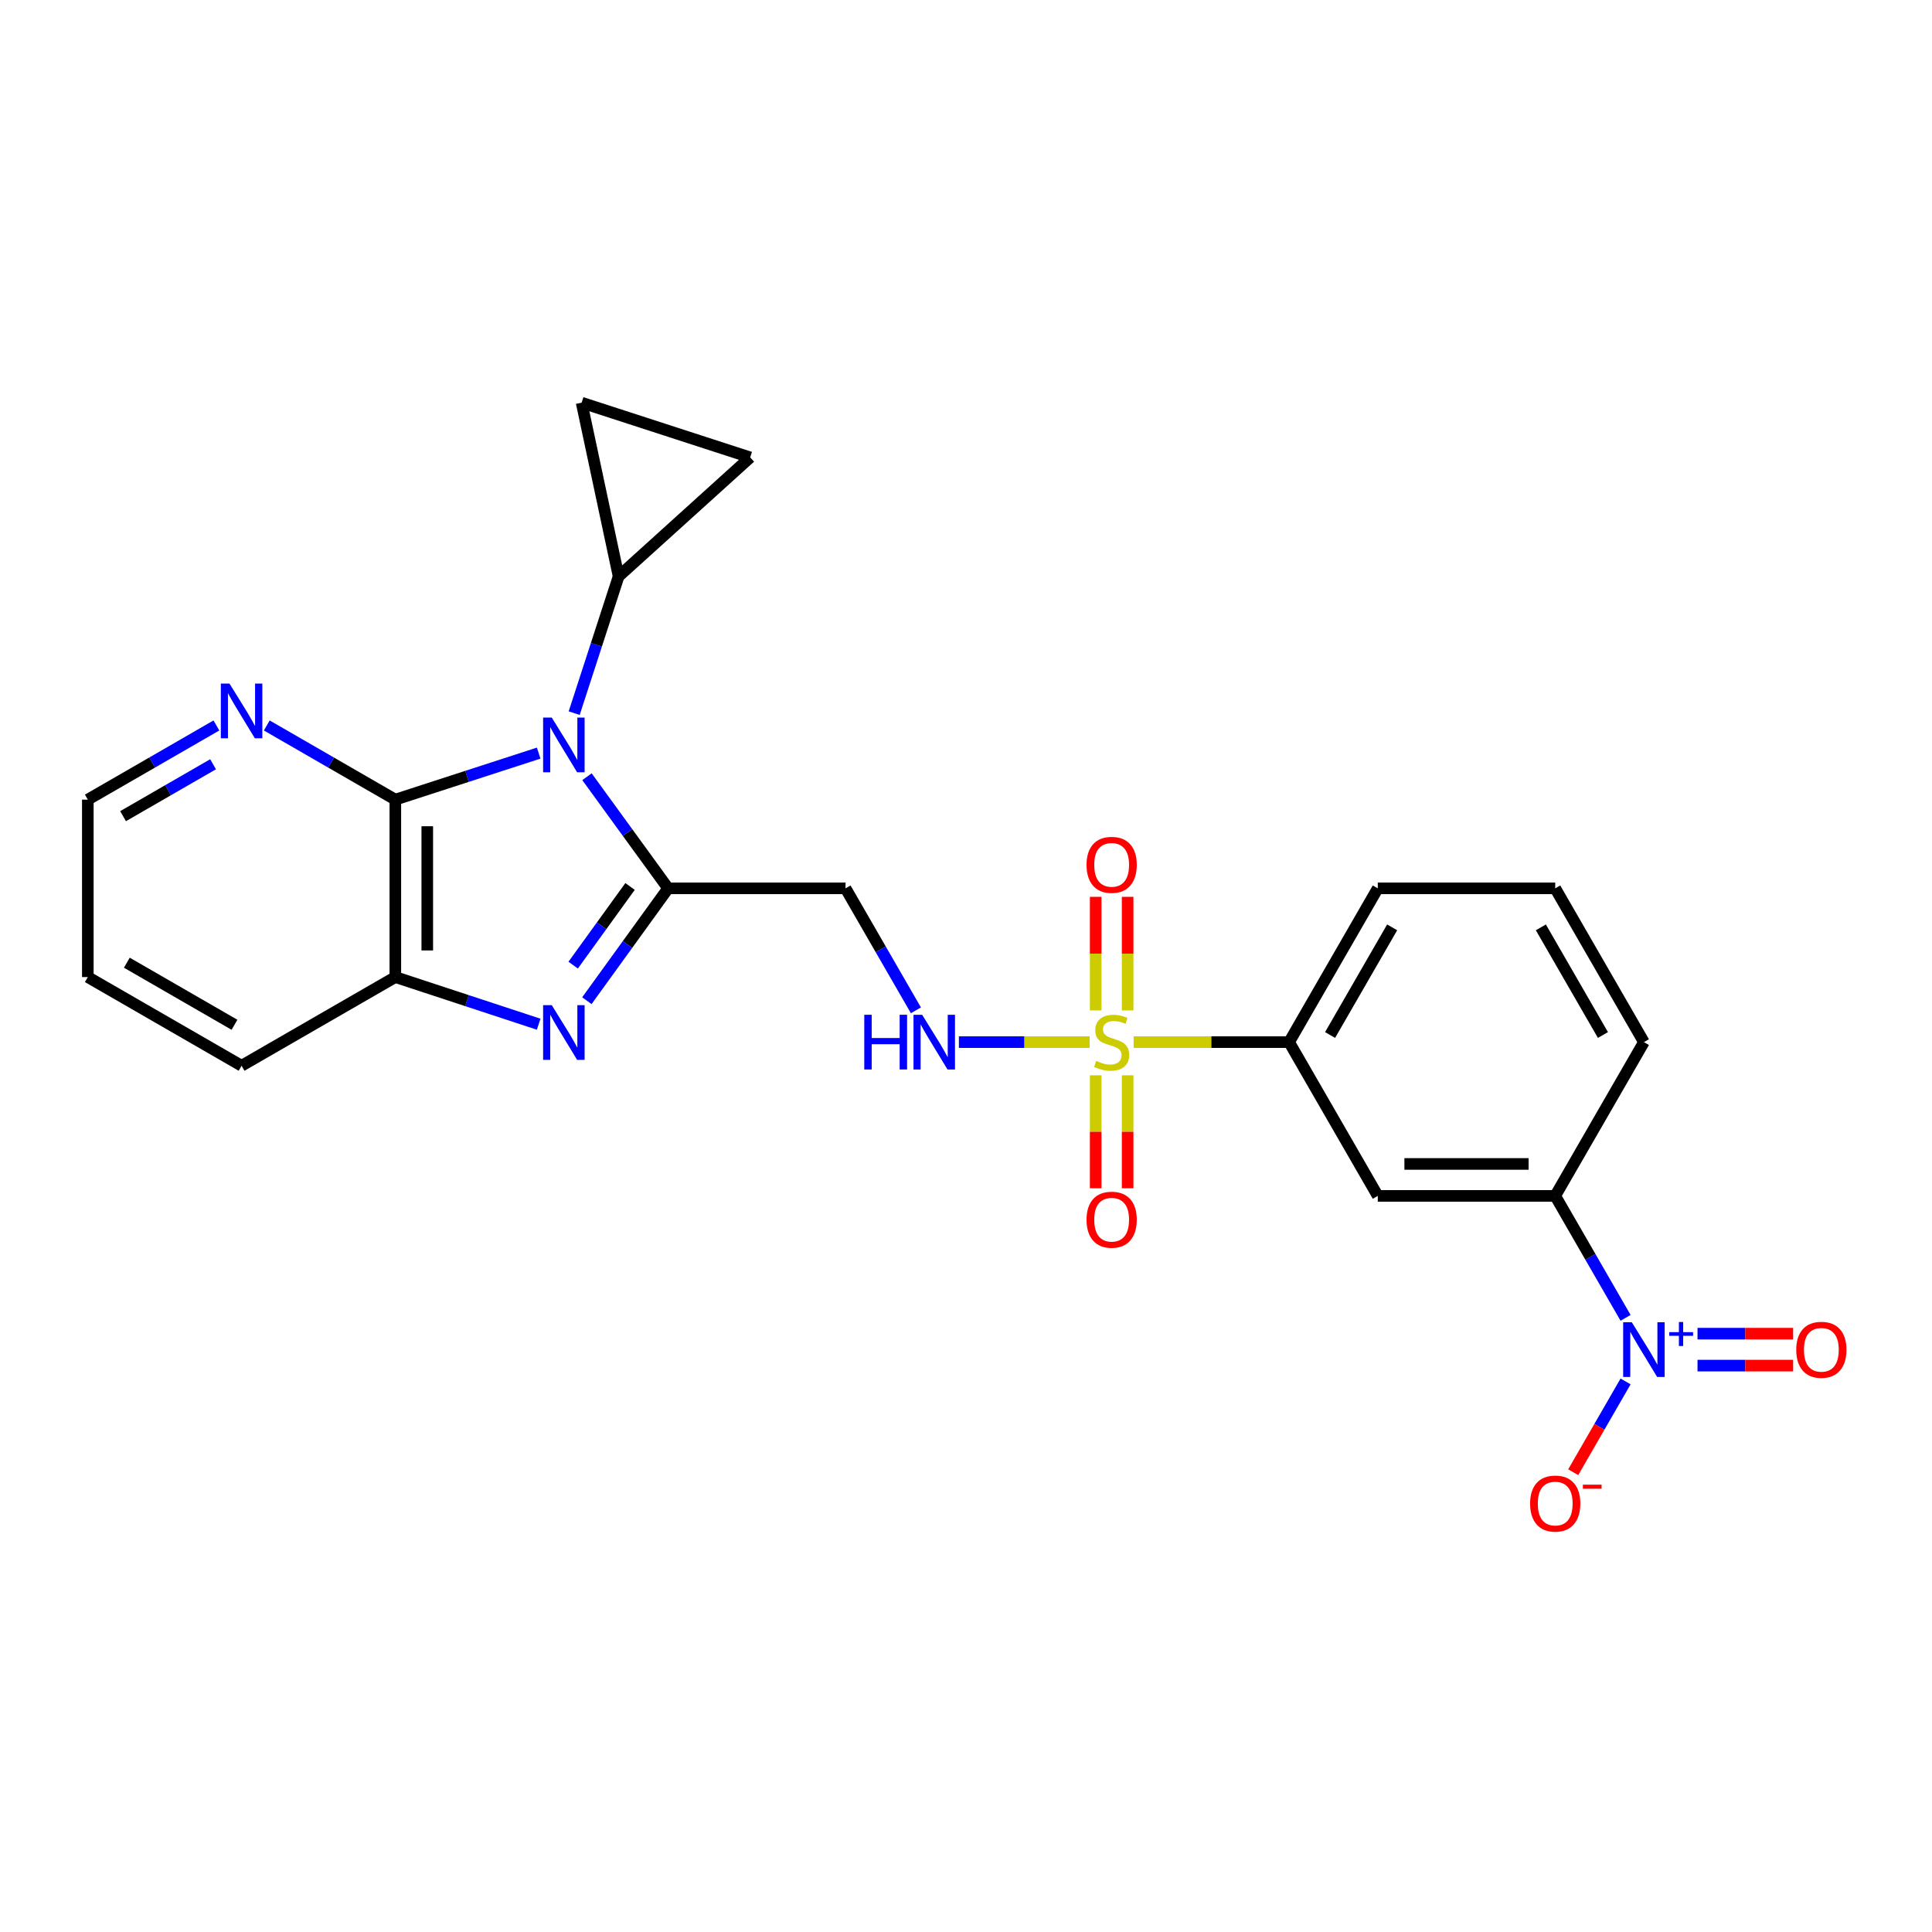 <?xml version='1.0' encoding='iso-8859-1'?>
<svg version='1.1' baseProfile='full'
              xmlns='http://www.w3.org/2000/svg'
                      xmlns:rdkit='http://www.rdkit.org/xml'
                      xmlns:xlink='http://www.w3.org/1999/xlink'
                  xml:space='preserve'
width='1000px' height='1000px' viewBox='0 0 1000 1000'>
<!-- END OF HEADER -->
<rect style='opacity:1.0;fill:#FFFFFF;stroke:none' width='1000' height='1000' x='0' y='0'> </rect>
<path class='bond-0' d='M 303.817,402.032 L 324.817,430.918' style='fill:none;fill-rule:evenodd;stroke:#0000FF;stroke-width:6px;stroke-linecap:butt;stroke-linejoin:miter;stroke-opacity:1' />
<path class='bond-0' d='M 324.817,430.918 L 345.817,459.803' style='fill:none;fill-rule:evenodd;stroke:#000000;stroke-width:6px;stroke-linecap:butt;stroke-linejoin:miter;stroke-opacity:1' />
<path class='bond-3' d='M 278.821,389.808 L 241.722,401.847' style='fill:none;fill-rule:evenodd;stroke:#0000FF;stroke-width:6px;stroke-linecap:butt;stroke-linejoin:miter;stroke-opacity:1' />
<path class='bond-3' d='M 241.722,401.847 L 204.623,413.887' style='fill:none;fill-rule:evenodd;stroke:#000000;stroke-width:6px;stroke-linecap:butt;stroke-linejoin:miter;stroke-opacity:1' />
<path class='bond-6' d='M 297.199,369.125 L 308.695,333.736' style='fill:none;fill-rule:evenodd;stroke:#0000FF;stroke-width:6px;stroke-linecap:butt;stroke-linejoin:miter;stroke-opacity:1' />
<path class='bond-6' d='M 308.695,333.736 L 320.19,298.347' style='fill:none;fill-rule:evenodd;stroke:#000000;stroke-width:6px;stroke-linecap:butt;stroke-linejoin:miter;stroke-opacity:1' />
<path class='bond-2' d='M 345.817,459.803 L 324.788,488.882' style='fill:none;fill-rule:evenodd;stroke:#000000;stroke-width:6px;stroke-linecap:butt;stroke-linejoin:miter;stroke-opacity:1' />
<path class='bond-2' d='M 324.788,488.882 L 303.759,517.961' style='fill:none;fill-rule:evenodd;stroke:#0000FF;stroke-width:6px;stroke-linecap:butt;stroke-linejoin:miter;stroke-opacity:1' />
<path class='bond-2' d='M 326.111,458.838 L 311.391,479.194' style='fill:none;fill-rule:evenodd;stroke:#000000;stroke-width:6px;stroke-linecap:butt;stroke-linejoin:miter;stroke-opacity:1' />
<path class='bond-2' d='M 311.391,479.194 L 296.671,499.549' style='fill:none;fill-rule:evenodd;stroke:#0000FF;stroke-width:6px;stroke-linecap:butt;stroke-linejoin:miter;stroke-opacity:1' />
<path class='bond-7' d='M 345.817,459.803 L 437.649,459.803' style='fill:none;fill-rule:evenodd;stroke:#000000;stroke-width:6px;stroke-linecap:butt;stroke-linejoin:miter;stroke-opacity:1' />
<path class='bond-1' d='M 564.014,539.401 L 530.165,539.401' style='fill:none;fill-rule:evenodd;stroke:#CCCC00;stroke-width:6px;stroke-linecap:butt;stroke-linejoin:miter;stroke-opacity:1' />
<path class='bond-1' d='M 530.165,539.401 L 496.317,539.401' style='fill:none;fill-rule:evenodd;stroke:#0000FF;stroke-width:6px;stroke-linecap:butt;stroke-linejoin:miter;stroke-opacity:1' />
<path class='bond-9' d='M 586.766,539.401 L 627.003,539.401' style='fill:none;fill-rule:evenodd;stroke:#CCCC00;stroke-width:6px;stroke-linecap:butt;stroke-linejoin:miter;stroke-opacity:1' />
<path class='bond-9' d='M 627.003,539.401 L 667.24,539.401' style='fill:none;fill-rule:evenodd;stroke:#000000;stroke-width:6px;stroke-linecap:butt;stroke-linejoin:miter;stroke-opacity:1' />
<path class='bond-15' d='M 583.656,522.985 L 583.656,493.595' style='fill:none;fill-rule:evenodd;stroke:#CCCC00;stroke-width:6px;stroke-linecap:butt;stroke-linejoin:miter;stroke-opacity:1' />
<path class='bond-15' d='M 583.656,493.595 L 583.656,464.205' style='fill:none;fill-rule:evenodd;stroke:#FF0000;stroke-width:6px;stroke-linecap:butt;stroke-linejoin:miter;stroke-opacity:1' />
<path class='bond-15' d='M 567.123,522.985 L 567.123,493.595' style='fill:none;fill-rule:evenodd;stroke:#CCCC00;stroke-width:6px;stroke-linecap:butt;stroke-linejoin:miter;stroke-opacity:1' />
<path class='bond-15' d='M 567.123,493.595 L 567.123,464.205' style='fill:none;fill-rule:evenodd;stroke:#FF0000;stroke-width:6px;stroke-linecap:butt;stroke-linejoin:miter;stroke-opacity:1' />
<path class='bond-16' d='M 567.123,556.577 L 567.123,585.812' style='fill:none;fill-rule:evenodd;stroke:#CCCC00;stroke-width:6px;stroke-linecap:butt;stroke-linejoin:miter;stroke-opacity:1' />
<path class='bond-16' d='M 567.123,585.812 L 567.123,615.048' style='fill:none;fill-rule:evenodd;stroke:#FF0000;stroke-width:6px;stroke-linecap:butt;stroke-linejoin:miter;stroke-opacity:1' />
<path class='bond-16' d='M 583.656,556.577 L 583.656,585.812' style='fill:none;fill-rule:evenodd;stroke:#CCCC00;stroke-width:6px;stroke-linecap:butt;stroke-linejoin:miter;stroke-opacity:1' />
<path class='bond-16' d='M 583.656,585.812 L 583.656,615.048' style='fill:none;fill-rule:evenodd;stroke:#FF0000;stroke-width:6px;stroke-linecap:butt;stroke-linejoin:miter;stroke-opacity:1' />
<path class='bond-26' d='M 278.818,530.135 L 241.721,517.932' style='fill:none;fill-rule:evenodd;stroke:#0000FF;stroke-width:6px;stroke-linecap:butt;stroke-linejoin:miter;stroke-opacity:1' />
<path class='bond-26' d='M 241.721,517.932 L 204.623,505.729' style='fill:none;fill-rule:evenodd;stroke:#000000;stroke-width:6px;stroke-linecap:butt;stroke-linejoin:miter;stroke-opacity:1' />
<path class='bond-5' d='M 204.623,413.887 L 204.623,505.729' style='fill:none;fill-rule:evenodd;stroke:#000000;stroke-width:6px;stroke-linecap:butt;stroke-linejoin:miter;stroke-opacity:1' />
<path class='bond-5' d='M 221.156,427.663 L 221.156,491.952' style='fill:none;fill-rule:evenodd;stroke:#000000;stroke-width:6px;stroke-linecap:butt;stroke-linejoin:miter;stroke-opacity:1' />
<path class='bond-14' d='M 204.623,413.887 L 171.352,394.693' style='fill:none;fill-rule:evenodd;stroke:#000000;stroke-width:6px;stroke-linecap:butt;stroke-linejoin:miter;stroke-opacity:1' />
<path class='bond-14' d='M 171.352,394.693 L 138.08,375.5' style='fill:none;fill-rule:evenodd;stroke:#0000FF;stroke-width:6px;stroke-linecap:butt;stroke-linejoin:miter;stroke-opacity:1' />
<path class='bond-4' d='M 841.394,682.113 L 823.187,650.552' style='fill:none;fill-rule:evenodd;stroke:#0000FF;stroke-width:6px;stroke-linecap:butt;stroke-linejoin:miter;stroke-opacity:1' />
<path class='bond-4' d='M 823.187,650.552 L 804.98,618.99' style='fill:none;fill-rule:evenodd;stroke:#000000;stroke-width:6px;stroke-linecap:butt;stroke-linejoin:miter;stroke-opacity:1' />
<path class='bond-17' d='M 841.395,715.027 L 827.843,738.522' style='fill:none;fill-rule:evenodd;stroke:#0000FF;stroke-width:6px;stroke-linecap:butt;stroke-linejoin:miter;stroke-opacity:1' />
<path class='bond-17' d='M 827.843,738.522 L 814.291,762.017' style='fill:none;fill-rule:evenodd;stroke:#FF0000;stroke-width:6px;stroke-linecap:butt;stroke-linejoin:miter;stroke-opacity:1' />
<path class='bond-18' d='M 878.628,706.837 L 903.377,706.837' style='fill:none;fill-rule:evenodd;stroke:#0000FF;stroke-width:6px;stroke-linecap:butt;stroke-linejoin:miter;stroke-opacity:1' />
<path class='bond-18' d='M 903.377,706.837 L 928.127,706.837' style='fill:none;fill-rule:evenodd;stroke:#FF0000;stroke-width:6px;stroke-linecap:butt;stroke-linejoin:miter;stroke-opacity:1' />
<path class='bond-18' d='M 878.628,690.303 L 903.377,690.303' style='fill:none;fill-rule:evenodd;stroke:#0000FF;stroke-width:6px;stroke-linecap:butt;stroke-linejoin:miter;stroke-opacity:1' />
<path class='bond-18' d='M 903.377,690.303 L 928.127,690.303' style='fill:none;fill-rule:evenodd;stroke:#FF0000;stroke-width:6px;stroke-linecap:butt;stroke-linejoin:miter;stroke-opacity:1' />
<path class='bond-19' d='M 204.623,505.729 L 125.043,551.627' style='fill:none;fill-rule:evenodd;stroke:#000000;stroke-width:6px;stroke-linecap:butt;stroke-linejoin:miter;stroke-opacity:1' />
<path class='bond-12' d='M 320.19,298.347 L 301.049,208.425' style='fill:none;fill-rule:evenodd;stroke:#000000;stroke-width:6px;stroke-linecap:butt;stroke-linejoin:miter;stroke-opacity:1' />
<path class='bond-13' d='M 320.19,298.347 L 388.298,236.743' style='fill:none;fill-rule:evenodd;stroke:#000000;stroke-width:6px;stroke-linecap:butt;stroke-linejoin:miter;stroke-opacity:1' />
<path class='bond-8' d='M 437.649,459.803 L 455.861,491.374' style='fill:none;fill-rule:evenodd;stroke:#000000;stroke-width:6px;stroke-linecap:butt;stroke-linejoin:miter;stroke-opacity:1' />
<path class='bond-8' d='M 455.861,491.374 L 474.072,522.944' style='fill:none;fill-rule:evenodd;stroke:#0000FF;stroke-width:6px;stroke-linecap:butt;stroke-linejoin:miter;stroke-opacity:1' />
<path class='bond-11' d='M 667.24,539.401 L 713.138,618.99' style='fill:none;fill-rule:evenodd;stroke:#000000;stroke-width:6px;stroke-linecap:butt;stroke-linejoin:miter;stroke-opacity:1' />
<path class='bond-20' d='M 667.24,539.401 L 713.138,459.803' style='fill:none;fill-rule:evenodd;stroke:#000000;stroke-width:6px;stroke-linecap:butt;stroke-linejoin:miter;stroke-opacity:1' />
<path class='bond-20' d='M 688.448,535.72 L 720.576,480.002' style='fill:none;fill-rule:evenodd;stroke:#000000;stroke-width:6px;stroke-linecap:butt;stroke-linejoin:miter;stroke-opacity:1' />
<path class='bond-10' d='M 804.98,618.99 L 713.138,618.99' style='fill:none;fill-rule:evenodd;stroke:#000000;stroke-width:6px;stroke-linecap:butt;stroke-linejoin:miter;stroke-opacity:1' />
<path class='bond-10' d='M 791.204,602.457 L 726.915,602.457' style='fill:none;fill-rule:evenodd;stroke:#000000;stroke-width:6px;stroke-linecap:butt;stroke-linejoin:miter;stroke-opacity:1' />
<path class='bond-28' d='M 804.98,618.99 L 850.887,539.401' style='fill:none;fill-rule:evenodd;stroke:#000000;stroke-width:6px;stroke-linecap:butt;stroke-linejoin:miter;stroke-opacity:1' />
<path class='bond-25' d='M 301.049,208.425 L 388.298,236.743' style='fill:none;fill-rule:evenodd;stroke:#000000;stroke-width:6px;stroke-linecap:butt;stroke-linejoin:miter;stroke-opacity:1' />
<path class='bond-23' d='M 112.007,375.499 L 78.731,394.693' style='fill:none;fill-rule:evenodd;stroke:#0000FF;stroke-width:6px;stroke-linecap:butt;stroke-linejoin:miter;stroke-opacity:1' />
<path class='bond-23' d='M 78.731,394.693 L 45.455,413.887' style='fill:none;fill-rule:evenodd;stroke:#000000;stroke-width:6px;stroke-linecap:butt;stroke-linejoin:miter;stroke-opacity:1' />
<path class='bond-23' d='M 110.284,395.579 L 86.991,409.015' style='fill:none;fill-rule:evenodd;stroke:#0000FF;stroke-width:6px;stroke-linecap:butt;stroke-linejoin:miter;stroke-opacity:1' />
<path class='bond-23' d='M 86.991,409.015 L 63.698,422.45' style='fill:none;fill-rule:evenodd;stroke:#000000;stroke-width:6px;stroke-linecap:butt;stroke-linejoin:miter;stroke-opacity:1' />
<path class='bond-27' d='M 125.043,551.627 L 45.455,505.729' style='fill:none;fill-rule:evenodd;stroke:#000000;stroke-width:6px;stroke-linecap:butt;stroke-linejoin:miter;stroke-opacity:1' />
<path class='bond-27' d='M 121.365,530.42 L 65.652,498.291' style='fill:none;fill-rule:evenodd;stroke:#000000;stroke-width:6px;stroke-linecap:butt;stroke-linejoin:miter;stroke-opacity:1' />
<path class='bond-22' d='M 713.138,459.803 L 804.98,459.803' style='fill:none;fill-rule:evenodd;stroke:#000000;stroke-width:6px;stroke-linecap:butt;stroke-linejoin:miter;stroke-opacity:1' />
<path class='bond-21' d='M 850.887,539.401 L 804.98,459.803' style='fill:none;fill-rule:evenodd;stroke:#000000;stroke-width:6px;stroke-linecap:butt;stroke-linejoin:miter;stroke-opacity:1' />
<path class='bond-21' d='M 829.679,535.722 L 797.544,480.003' style='fill:none;fill-rule:evenodd;stroke:#000000;stroke-width:6px;stroke-linecap:butt;stroke-linejoin:miter;stroke-opacity:1' />
<path class='bond-24' d='M 45.455,413.887 L 45.455,505.729' style='fill:none;fill-rule:evenodd;stroke:#000000;stroke-width:6px;stroke-linecap:butt;stroke-linejoin:miter;stroke-opacity:1' />
<path  class='atom-0' d='M 285.594 371.418
L 294.874 386.418
Q 295.794 387.898, 297.274 390.578
Q 298.754 393.258, 298.834 393.418
L 298.834 371.418
L 302.594 371.418
L 302.594 399.738
L 298.714 399.738
L 288.754 383.338
Q 287.594 381.418, 286.354 379.218
Q 285.154 377.018, 284.794 376.338
L 284.794 399.738
L 281.114 399.738
L 281.114 371.418
L 285.594 371.418
' fill='#0000FF'/>
<path  class='atom-2' d='M 567.389 549.121
Q 567.709 549.241, 569.029 549.801
Q 570.349 550.361, 571.789 550.721
Q 573.269 551.041, 574.709 551.041
Q 577.389 551.041, 578.949 549.761
Q 580.509 548.441, 580.509 546.161
Q 580.509 544.601, 579.709 543.641
Q 578.949 542.681, 577.749 542.161
Q 576.549 541.641, 574.549 541.041
Q 572.029 540.281, 570.509 539.561
Q 569.029 538.841, 567.949 537.321
Q 566.909 535.801, 566.909 533.241
Q 566.909 529.681, 569.309 527.481
Q 571.749 525.281, 576.549 525.281
Q 579.829 525.281, 583.549 526.841
L 582.629 529.921
Q 579.229 528.521, 576.669 528.521
Q 573.909 528.521, 572.389 529.681
Q 570.869 530.801, 570.909 532.761
Q 570.909 534.281, 571.669 535.201
Q 572.469 536.121, 573.589 536.641
Q 574.749 537.161, 576.669 537.761
Q 579.229 538.561, 580.749 539.361
Q 582.269 540.161, 583.349 541.801
Q 584.469 543.401, 584.469 546.161
Q 584.469 550.081, 581.829 552.201
Q 579.229 554.281, 574.869 554.281
Q 572.349 554.281, 570.429 553.721
Q 568.549 553.201, 566.309 552.281
L 567.389 549.121
' fill='#CCCC00'/>
<path  class='atom-3' d='M 285.594 520.263
L 294.874 535.263
Q 295.794 536.743, 297.274 539.423
Q 298.754 542.103, 298.834 542.263
L 298.834 520.263
L 302.594 520.263
L 302.594 548.583
L 298.714 548.583
L 288.754 532.183
Q 287.594 530.263, 286.354 528.063
Q 285.154 525.863, 284.794 525.183
L 284.794 548.583
L 281.114 548.583
L 281.114 520.263
L 285.594 520.263
' fill='#0000FF'/>
<path  class='atom-5' d='M 844.627 684.41
L 853.907 699.41
Q 854.827 700.89, 856.307 703.57
Q 857.787 706.25, 857.867 706.41
L 857.867 684.41
L 861.627 684.41
L 861.627 712.73
L 857.747 712.73
L 847.787 696.33
Q 846.627 694.41, 845.387 692.21
Q 844.187 690.01, 843.827 689.33
L 843.827 712.73
L 840.147 712.73
L 840.147 684.41
L 844.627 684.41
' fill='#0000FF'/>
<path  class='atom-5' d='M 864.003 689.515
L 868.993 689.515
L 868.993 684.261
L 871.211 684.261
L 871.211 689.515
L 876.332 689.515
L 876.332 691.416
L 871.211 691.416
L 871.211 696.696
L 868.993 696.696
L 868.993 691.416
L 864.003 691.416
L 864.003 689.515
' fill='#0000FF'/>
<path  class='atom-9' d='M 447.346 525.241
L 451.186 525.241
L 451.186 537.281
L 465.666 537.281
L 465.666 525.241
L 469.506 525.241
L 469.506 553.561
L 465.666 553.561
L 465.666 540.481
L 451.186 540.481
L 451.186 553.561
L 447.346 553.561
L 447.346 525.241
' fill='#0000FF'/>
<path  class='atom-9' d='M 477.306 525.241
L 486.586 540.241
Q 487.506 541.721, 488.986 544.401
Q 490.466 547.081, 490.546 547.241
L 490.546 525.241
L 494.306 525.241
L 494.306 553.561
L 490.426 553.561
L 480.466 537.161
Q 479.306 535.241, 478.066 533.041
Q 476.866 530.841, 476.506 530.161
L 476.506 553.561
L 472.826 553.561
L 472.826 525.241
L 477.306 525.241
' fill='#0000FF'/>
<path  class='atom-15' d='M 118.783 353.82
L 128.063 368.82
Q 128.983 370.3, 130.463 372.98
Q 131.943 375.66, 132.023 375.82
L 132.023 353.82
L 135.783 353.82
L 135.783 382.14
L 131.903 382.14
L 121.943 365.74
Q 120.783 363.82, 119.543 361.62
Q 118.343 359.42, 117.983 358.74
L 117.983 382.14
L 114.303 382.14
L 114.303 353.82
L 118.783 353.82
' fill='#0000FF'/>
<path  class='atom-16' d='M 562.389 447.639
Q 562.389 440.839, 565.749 437.039
Q 569.109 433.239, 575.389 433.239
Q 581.669 433.239, 585.029 437.039
Q 588.389 440.839, 588.389 447.639
Q 588.389 454.519, 584.989 458.439
Q 581.589 462.319, 575.389 462.319
Q 569.149 462.319, 565.749 458.439
Q 562.389 454.559, 562.389 447.639
M 575.389 459.119
Q 579.709 459.119, 582.029 456.239
Q 584.389 453.319, 584.389 447.639
Q 584.389 442.079, 582.029 439.279
Q 579.709 436.439, 575.389 436.439
Q 571.069 436.439, 568.709 439.239
Q 566.389 442.039, 566.389 447.639
Q 566.389 453.359, 568.709 456.239
Q 571.069 459.119, 575.389 459.119
' fill='#FF0000'/>
<path  class='atom-17' d='M 562.389 631.314
Q 562.389 624.514, 565.749 620.714
Q 569.109 616.914, 575.389 616.914
Q 581.669 616.914, 585.029 620.714
Q 588.389 624.514, 588.389 631.314
Q 588.389 638.194, 584.989 642.114
Q 581.589 645.994, 575.389 645.994
Q 569.149 645.994, 565.749 642.114
Q 562.389 638.234, 562.389 631.314
M 575.389 642.794
Q 579.709 642.794, 582.029 639.914
Q 584.389 636.994, 584.389 631.314
Q 584.389 625.754, 582.029 622.954
Q 579.709 620.114, 575.389 620.114
Q 571.069 620.114, 568.709 622.914
Q 566.389 625.714, 566.389 631.314
Q 566.389 637.034, 568.709 639.914
Q 571.069 642.794, 575.389 642.794
' fill='#FF0000'/>
<path  class='atom-18' d='M 791.98 778.239
Q 791.98 771.439, 795.34 767.639
Q 798.7 763.839, 804.98 763.839
Q 811.26 763.839, 814.62 767.639
Q 817.98 771.439, 817.98 778.239
Q 817.98 785.119, 814.58 789.039
Q 811.18 792.919, 804.98 792.919
Q 798.74 792.919, 795.34 789.039
Q 791.98 785.159, 791.98 778.239
M 804.98 789.719
Q 809.3 789.719, 811.62 786.839
Q 813.98 783.919, 813.98 778.239
Q 813.98 772.679, 811.62 769.879
Q 809.3 767.039, 804.98 767.039
Q 800.66 767.039, 798.3 769.839
Q 795.98 772.639, 795.98 778.239
Q 795.98 783.959, 798.3 786.839
Q 800.66 789.719, 804.98 789.719
' fill='#FF0000'/>
<path  class='atom-18' d='M 819.3 768.461
L 828.989 768.461
L 828.989 770.573
L 819.3 770.573
L 819.3 768.461
' fill='#FF0000'/>
<path  class='atom-19' d='M 929.729 698.65
Q 929.729 691.85, 933.089 688.05
Q 936.449 684.25, 942.729 684.25
Q 949.009 684.25, 952.369 688.05
Q 955.729 691.85, 955.729 698.65
Q 955.729 705.53, 952.329 709.45
Q 948.929 713.33, 942.729 713.33
Q 936.489 713.33, 933.089 709.45
Q 929.729 705.57, 929.729 698.65
M 942.729 710.13
Q 947.049 710.13, 949.369 707.25
Q 951.729 704.33, 951.729 698.65
Q 951.729 693.09, 949.369 690.29
Q 947.049 687.45, 942.729 687.45
Q 938.409 687.45, 936.049 690.25
Q 933.729 693.05, 933.729 698.65
Q 933.729 704.37, 936.049 707.25
Q 938.409 710.13, 942.729 710.13
' fill='#FF0000'/>
</svg>
